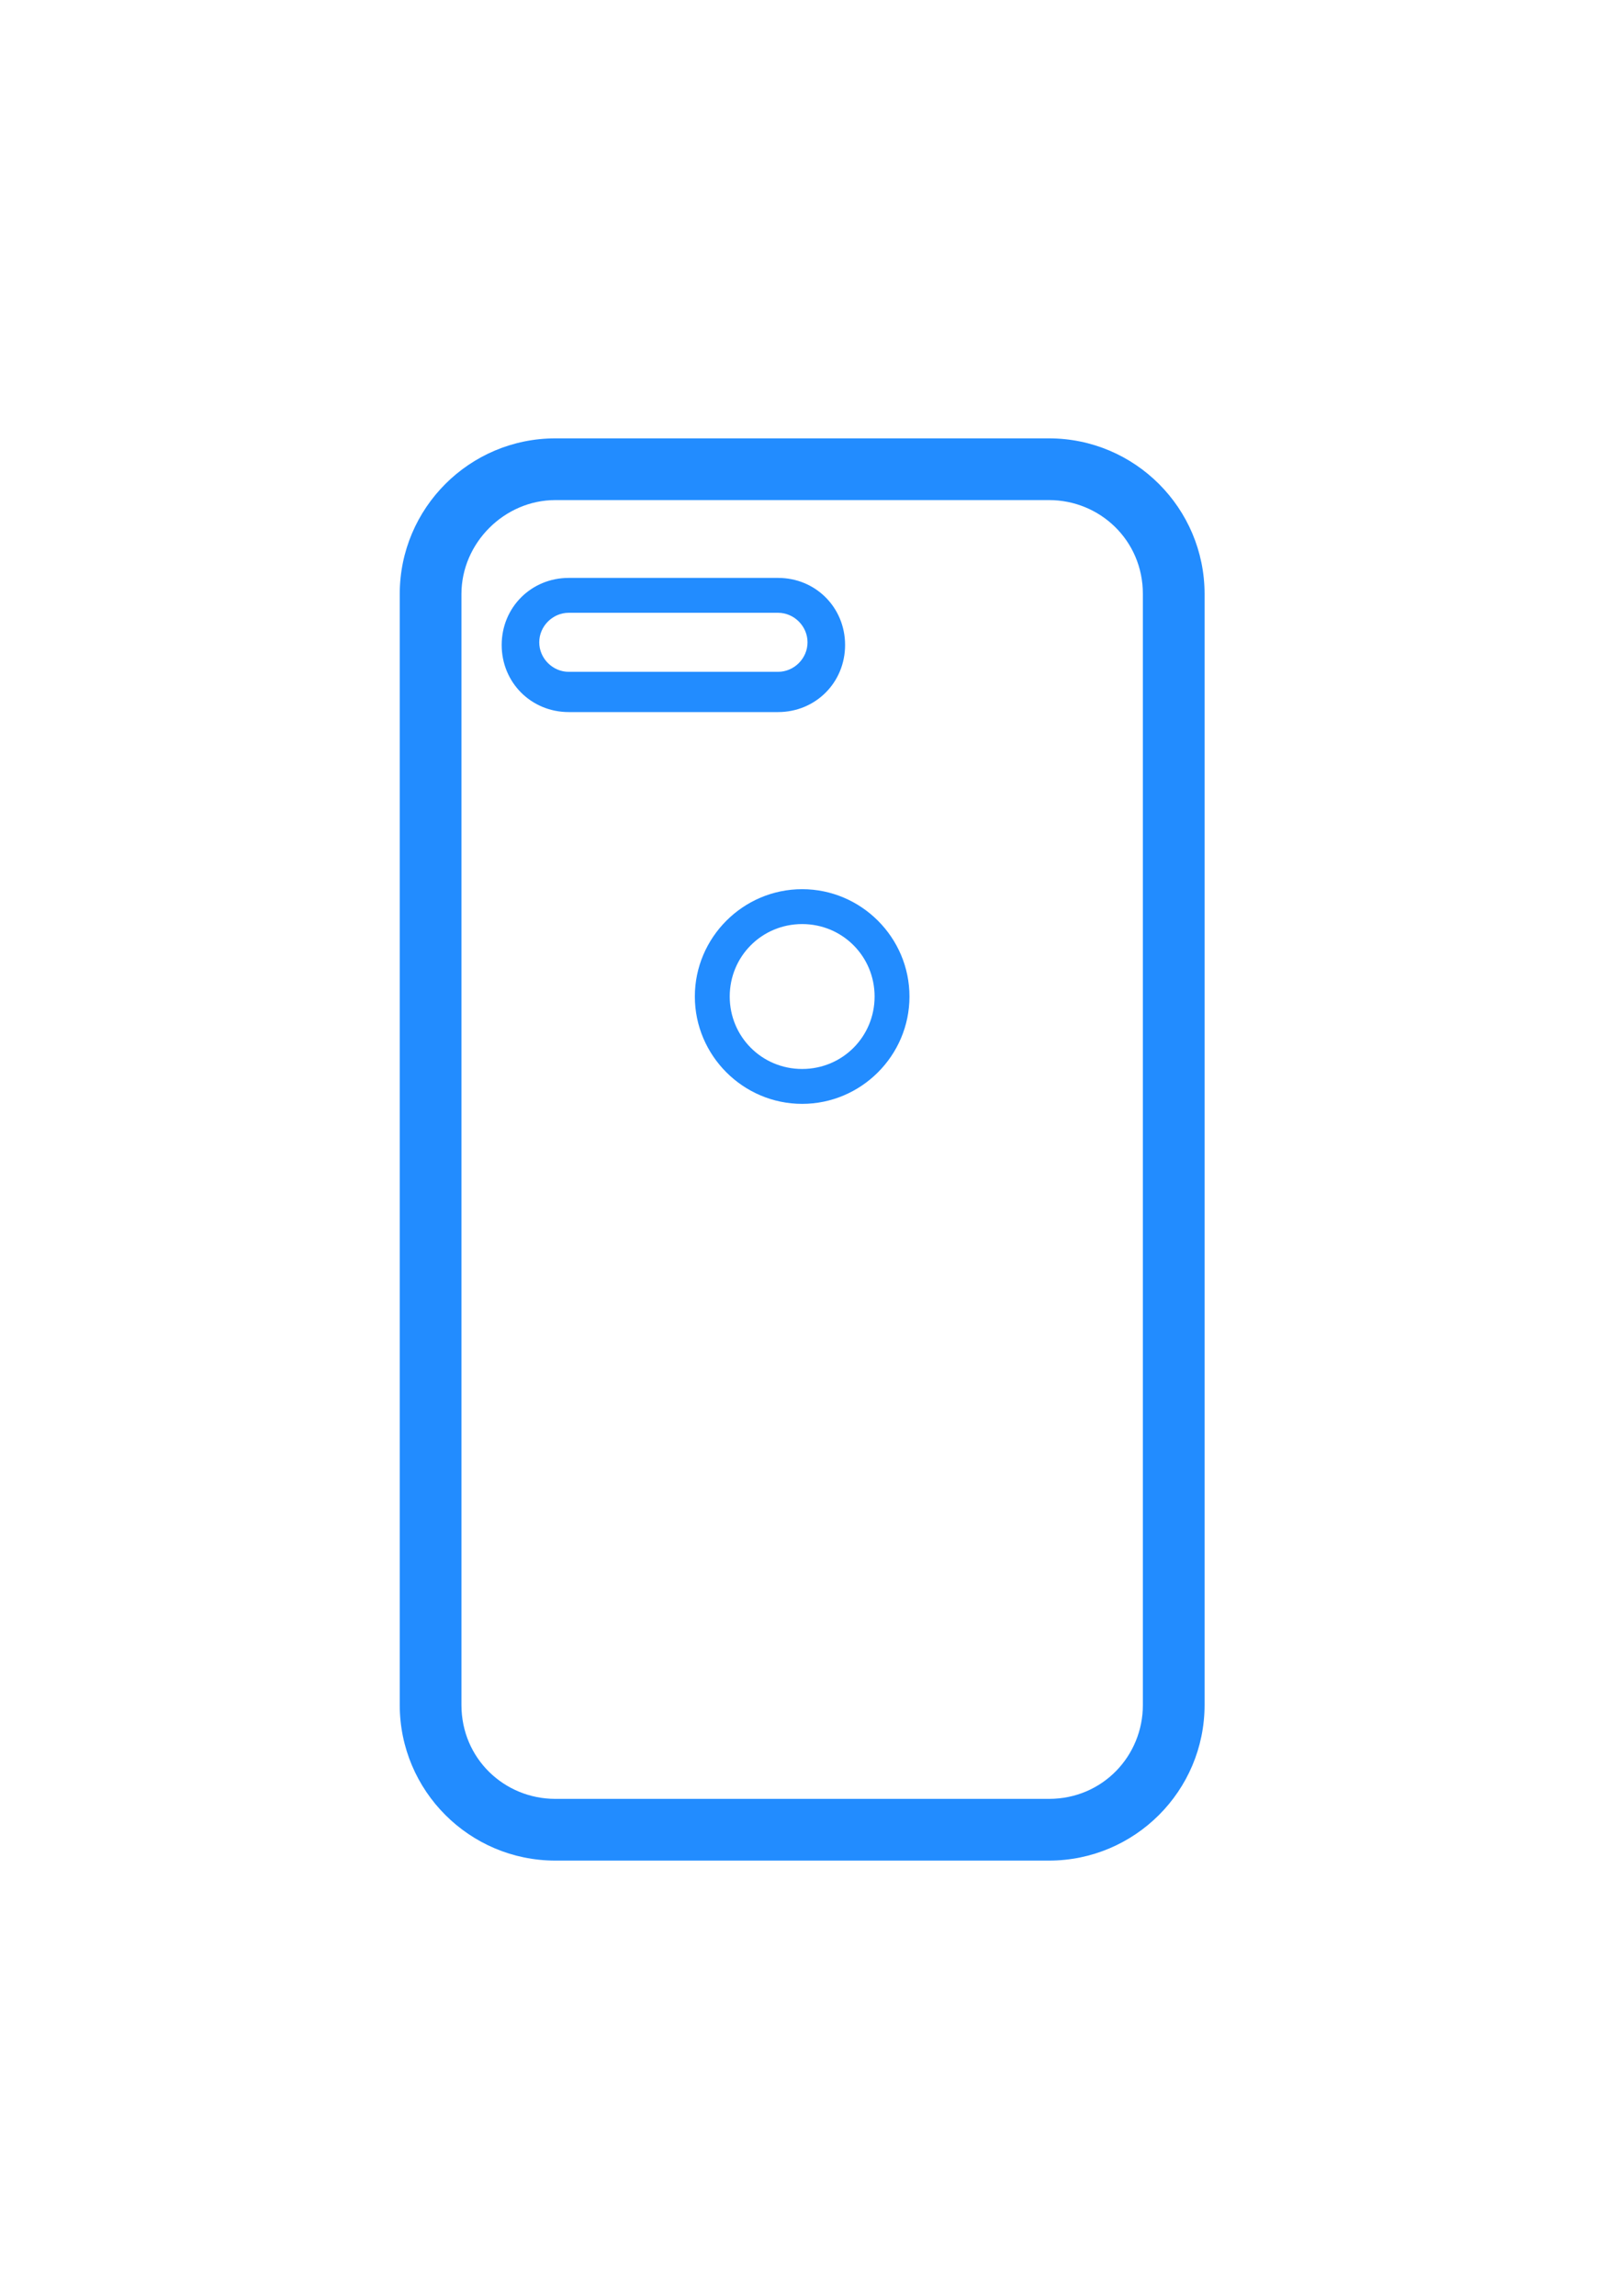 <?xml version="1.0" encoding="UTF-8"?>
<!DOCTYPE svg PUBLIC "-//W3C//DTD SVG 1.1//EN" "http://www.w3.org/Graphics/SVG/1.1/DTD/svg11.dtd">
<!-- Creator: CorelDRAW 2018 (64 Bit) -->
<svg xmlns="http://www.w3.org/2000/svg" xml:space="preserve" width="4.445mm" height="6.35mm" version="1.1" style="shape-rendering:geometricPrecision; text-rendering:geometricPrecision; image-rendering:optimizeQuality; fill-rule:evenodd; clip-rule:evenodd"
viewBox="0 0 5.99 8.55"
 xmlns:xlink="http://www.w3.org/1999/xlink">
 <defs>
  <style type="text/css">
   <![CDATA[
    .fil2 {fill:none}
    .fil1 {fill:#228CFF}
    .fil0 {fill:#228CFF;fill-rule:nonzero}
   ]]>
  </style>
 </defs>
 <g id="Capa_x0020_1">
  <g id="_2513161201840">
   <path class="fil0" d="M3.91 1.63l-1.84 0c-0.32,0 -0.58,0.26 -0.58,0.58l0 4.14c0,0.32 0.26,0.58 0.58,0.58l1.84 0c0.32,0 0.58,-0.26 0.58,-0.58l0 -4.14c0,-0.32 -0.26,-0.58 -0.58,-0.58zm0.35 4.72l0 0c0,0.19 -0.15,0.35 -0.35,0.35l-1.84 0c-0.19,0 -0.35,-0.15 -0.35,-0.35l0 -4.14c0,-0.19 0.16,-0.35 0.35,-0.35l1.84 0c0.19,0 0.35,0.15 0.35,0.35l0 4.14z"/>
   <path class="fil1" d="M2.12 2.15l0.78 0c0.14,0 0.25,0.11 0.25,0.25l0 0c0,0.14 -0.11,0.25 -0.25,0.25l-0.78 0c-0.14,0 -0.25,-0.11 -0.25,-0.25l0 0c0,-0.14 0.11,-0.25 0.25,-0.25zm0 0.13l0.78 0c0.06,0 0.11,0.05 0.11,0.11l0 0c0,0.06 -0.05,0.11 -0.11,0.11l-0.78 0c-0.06,0 -0.11,-0.05 -0.11,-0.11l0 0c0,-0.06 0.05,-0.11 0.11,-0.11z"/>
   <path class="fil1" d="M2.99 3.31c0.22,0 0.4,0.18 0.4,0.4 0,0.22 -0.18,0.4 -0.4,0.4 -0.22,0 -0.4,-0.18 -0.4,-0.4 0,-0.22 0.18,-0.4 0.4,-0.4zm0 0.13c0.15,0 0.27,0.12 0.27,0.27 0,0.15 -0.12,0.27 -0.27,0.27 -0.15,0 -0.27,-0.12 -0.27,-0.27 0,-0.15 0.12,-0.27 0.27,-0.27z"/>
  </g>
  <rect class="fil2" width="5.99" height="8.55"/>
 </g>
</svg>
